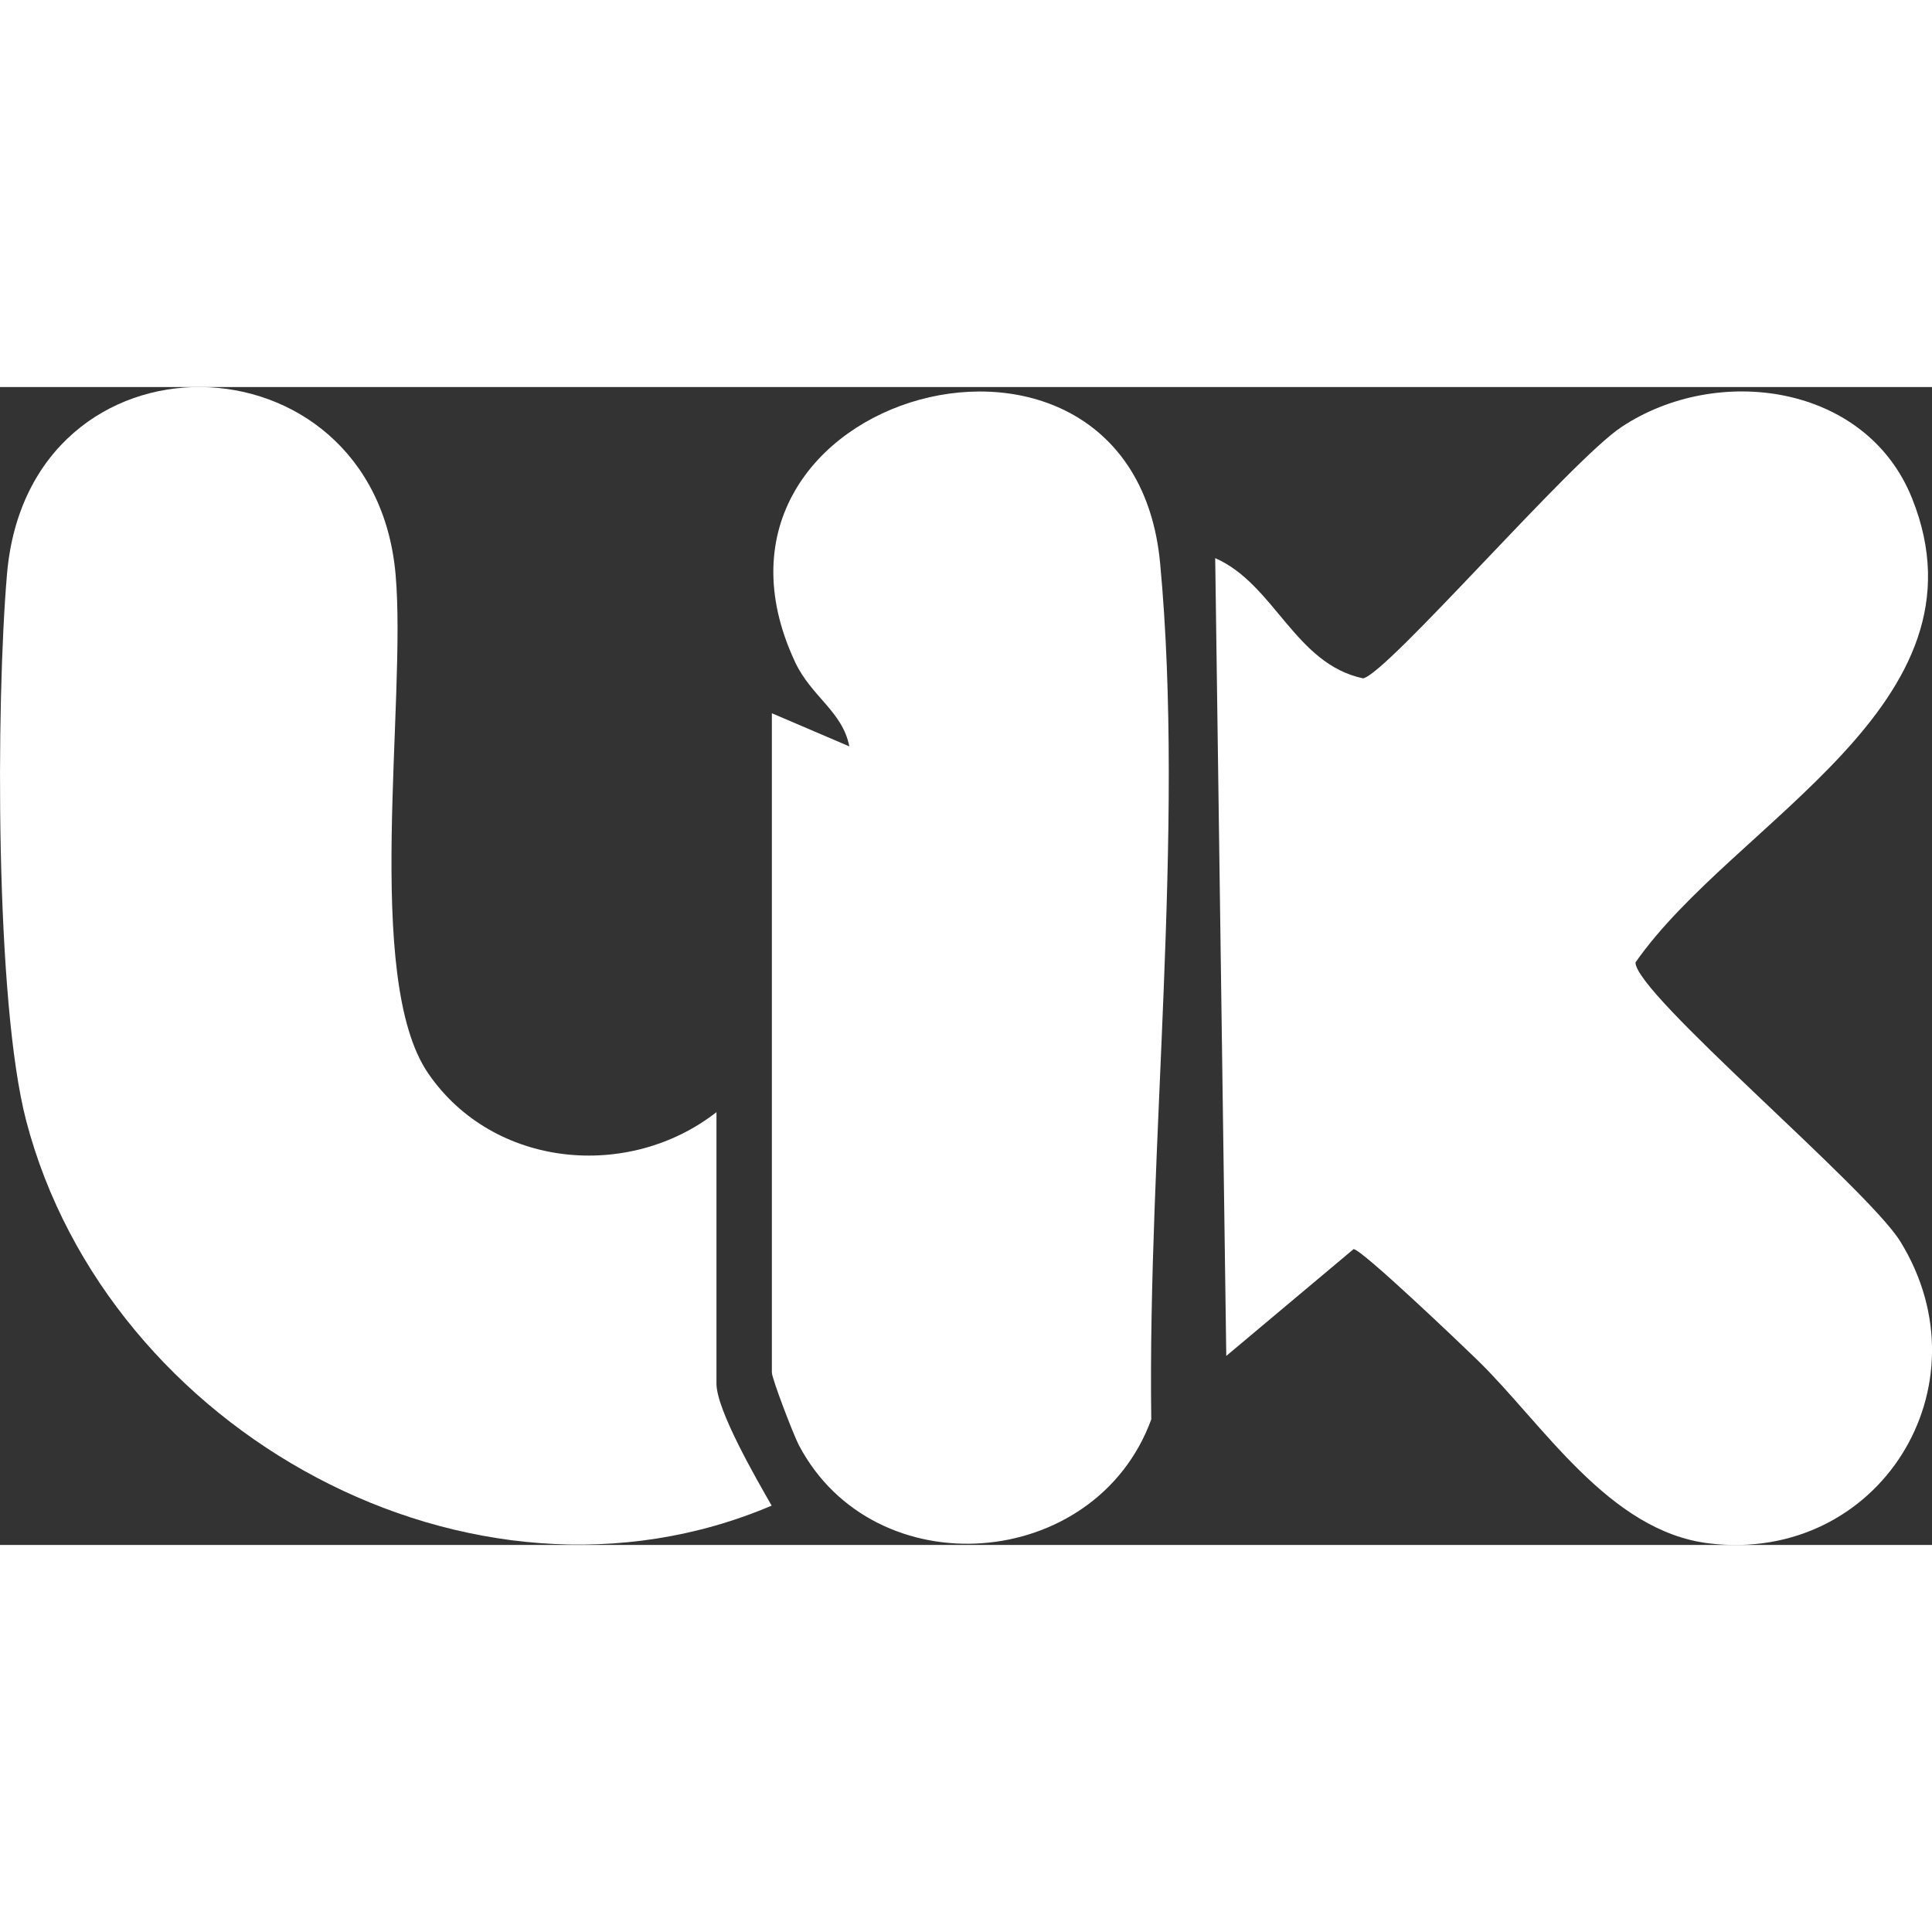 <?xml version="1.0" encoding="UTF-8"?>
<svg xmlns="http://www.w3.org/2000/svg" class="uixpro.dev" viewBox="0 0 174.36 104.5" width="39" height="39" style="fill: #fff;">
  <rect x="0" y="0" width="174.36" height="104.5" fill="#333333" stroke="none"/>
  <path class="" d="M133.31,87.79c-1.43-1.39-10.4-9.96-11.15-9.99l-11.49,9.64-1-72c5.36,2.35,7.2,9.56,13.35,10.85,2.18-.42,18.74-19.64,23.31-22.68,8.62-5.73,22.08-3.92,26.23,6.43,7.47,18.62-16.07,29.13-24.96,41.89-.02,2.82,20.89,20.32,23.9,25.18,8.07,13.08-1.94,29.07-17.24,27.25-9.08-1.08-15.03-10.82-20.95-16.57Z"></path>
  <path class="" d="M64.66,65.44v24.5c0,2.39,3.62,8.63,4.98,11.01-27.07,11.53-59.92-6.66-67.27-34.71C-.45,55.48-.36,28.5.63,16.9c1.95-22.87,33.1-22.2,35.07,0,1.02,11.46-2.94,36.48,2.95,45.05s18.1,9.67,26.01,3.49Z"></path>
  <path class="" d="M69.66,29.44l6.99,2.99c-.61-3.15-3.42-4.48-4.89-7.6C60.35.45,102.18-10.99,104.7,15.9c2.26,24.13-1.14,52.87-.8,77.27-5.04,13.76-24.99,15.25-31.8,2.33-.49-.93-2.44-6.02-2.44-6.56V29.44Z"></path>
</svg>
